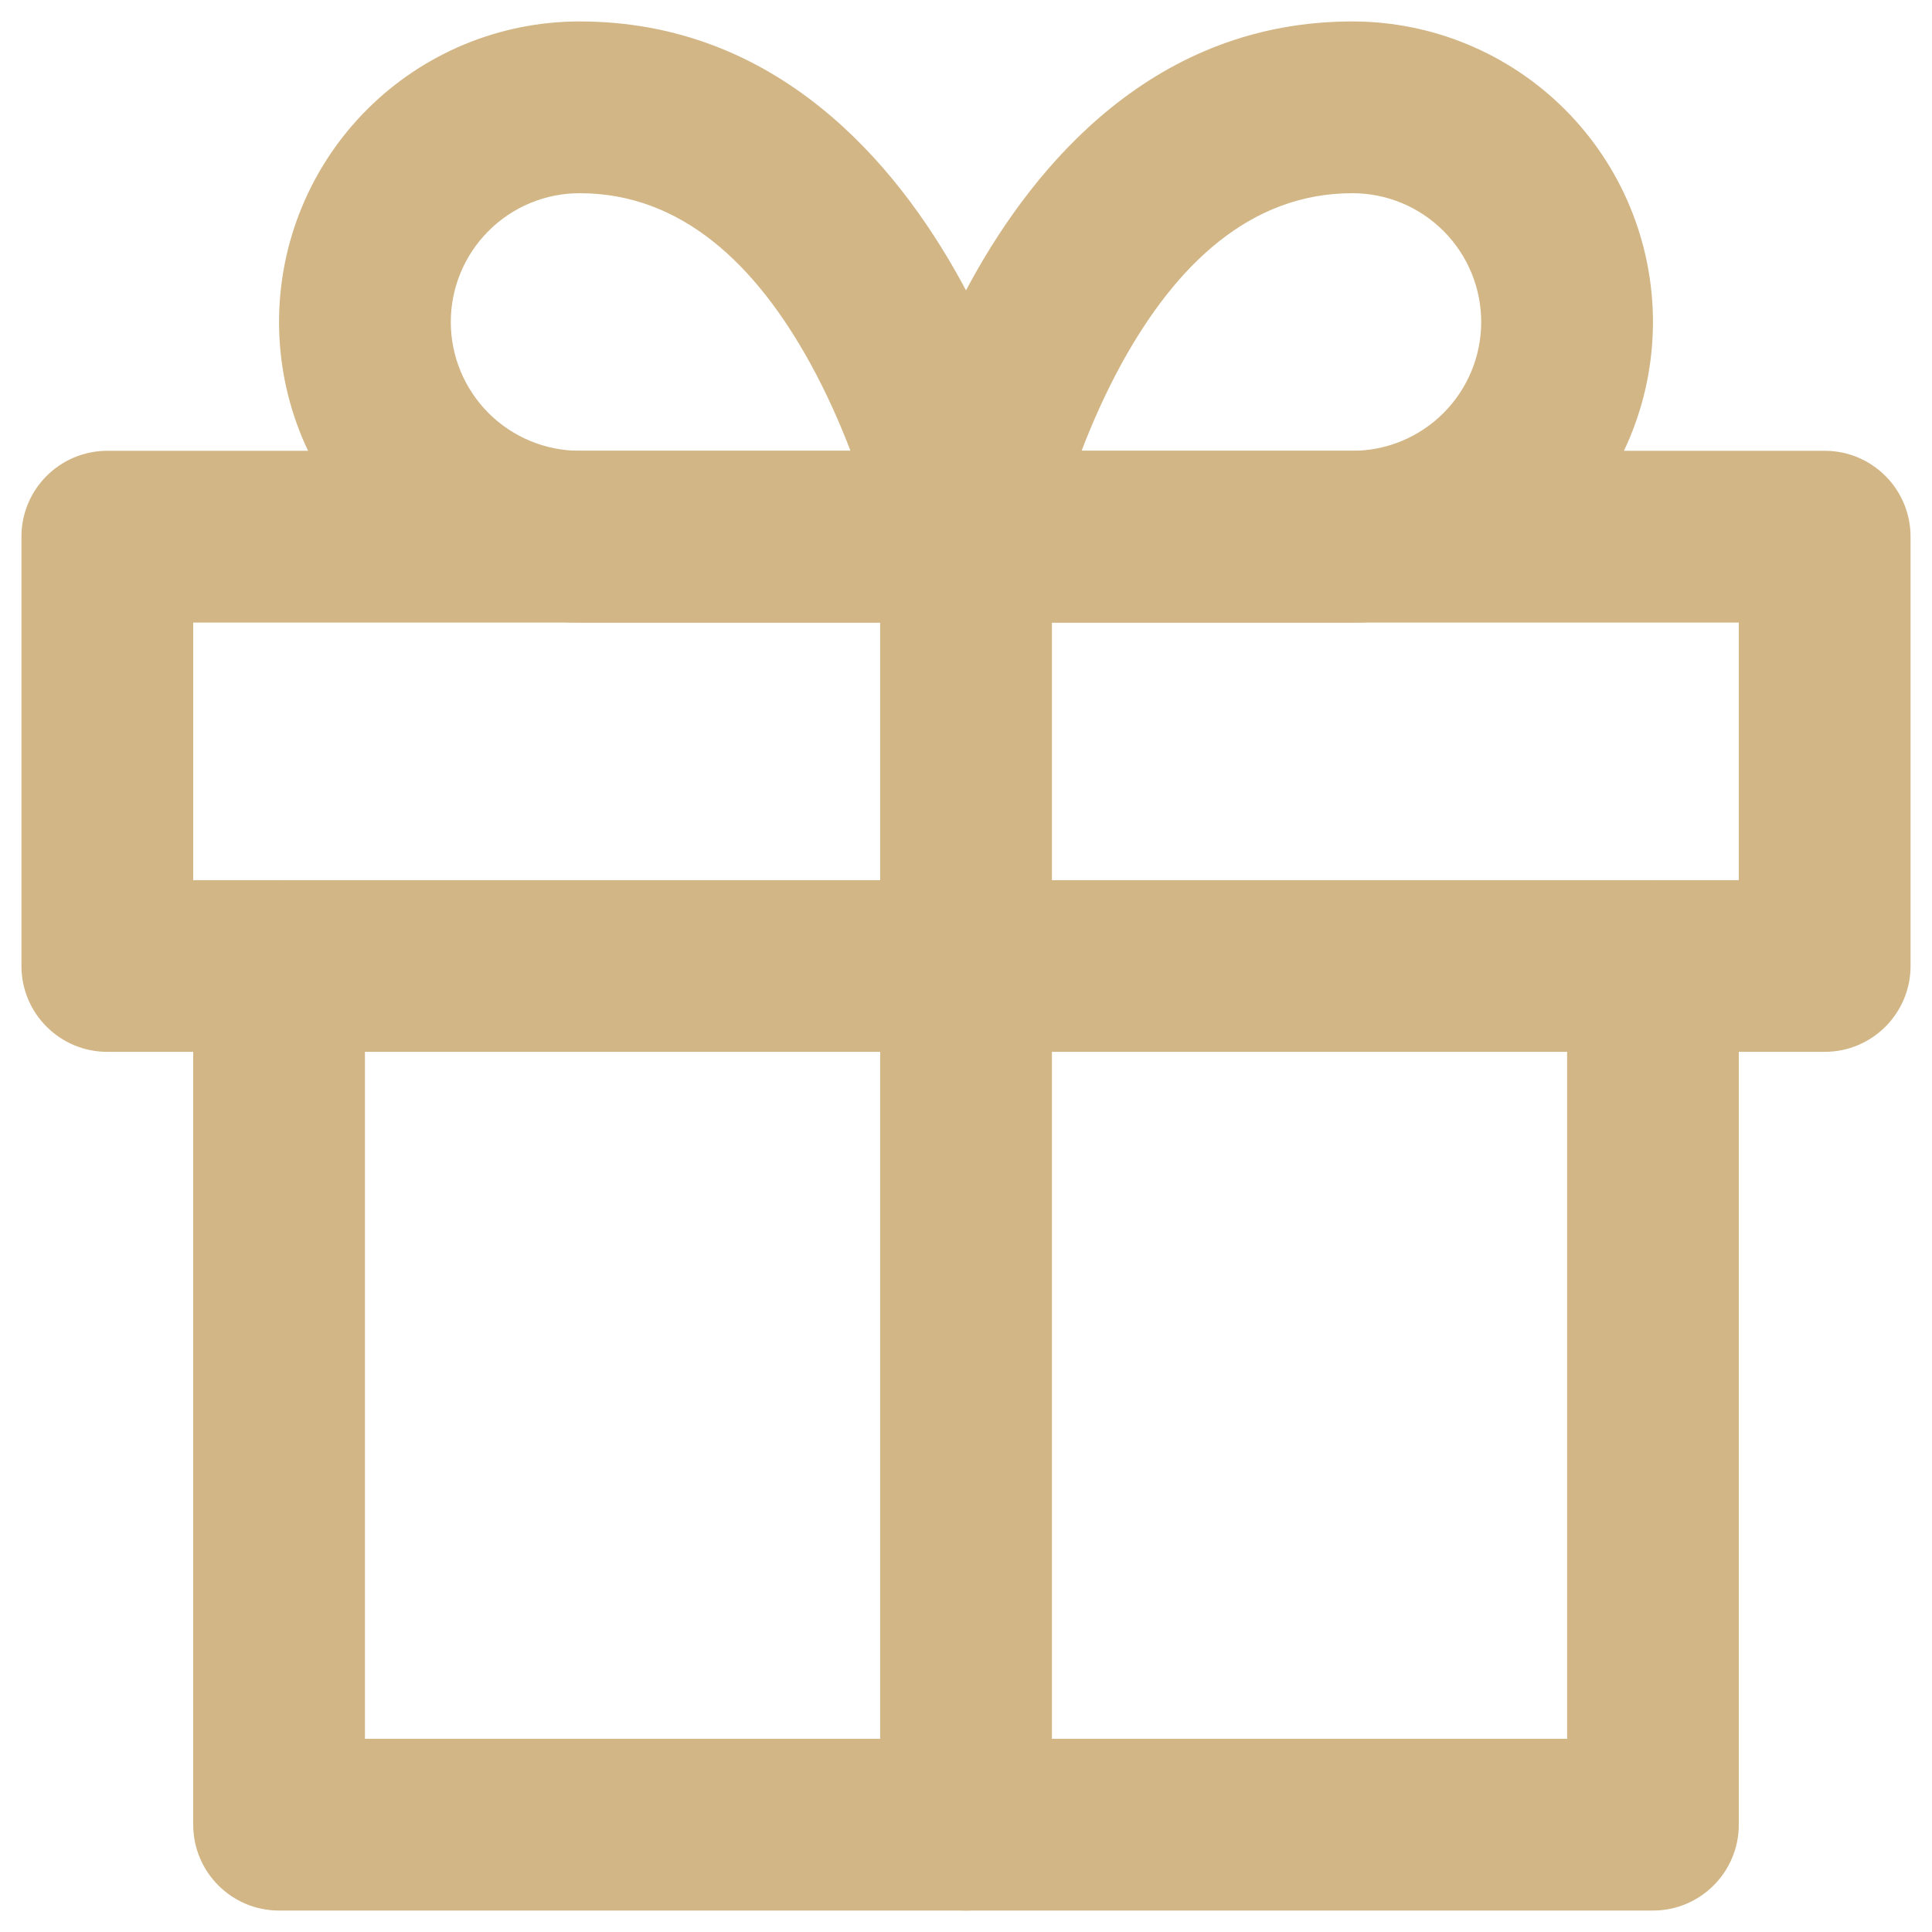 <svg width="30" height="30" viewBox="0 0 30 30" fill="none" xmlns="http://www.w3.org/2000/svg">
<path fill-rule="evenodd" clip-rule="evenodd" d="M4.333 13.667C5.07 13.667 5.667 14.264 5.667 15V27H24.334V15C24.334 14.264 24.93 13.667 25.667 13.667C26.403 13.667 27 14.264 27 15V28.333C27 29.07 26.403 29.667 25.667 29.667H4.333C3.597 29.667 3 29.07 3 28.333V15C3 14.264 3.597 13.667 4.333 13.667Z" fill="#D2B686"/>
<path fill-rule="evenodd" clip-rule="evenodd" d="M0.333 8.333C0.333 7.597 0.93 7 1.667 7H28.334C29.07 7 29.667 7.597 29.667 8.333V15C29.667 15.736 29.07 16.333 28.334 16.333H1.667C0.93 16.333 0.333 15.736 0.333 15V8.333ZM3 9.667V13.667H27V9.667H3Z" fill="#D2B686"/>
<path fill-rule="evenodd" clip-rule="evenodd" d="M15 7C15.736 7 16.334 7.597 16.334 8.333V28.333C16.334 29.07 15.736 29.667 15 29.667C14.264 29.667 13.667 29.07 13.667 28.333V8.333C13.667 7.597 14.264 7 15 7Z" fill="#D2B686"/>
<path fill-rule="evenodd" clip-rule="evenodd" d="M9 3C8.47 3 7.961 3.211 7.586 3.586C7.211 3.961 7 4.469 7 5C7 5.53 7.211 6.039 7.586 6.414C7.961 6.789 8.47 7 9 7H13.206C13.043 6.574 12.837 6.106 12.582 5.642C11.743 4.118 10.592 3 9 3ZM15 8.333C16.308 8.072 16.308 8.071 16.307 8.071L16.307 8.067L16.305 8.06L16.301 8.038C16.297 8.021 16.292 7.997 16.285 7.968C16.272 7.909 16.253 7.826 16.227 7.723C16.176 7.518 16.098 7.231 15.99 6.889C15.775 6.21 15.431 5.29 14.918 4.357C13.924 2.549 12.075 0.333 9 0.333C7.762 0.333 6.575 0.825 5.7 1.7C4.825 2.575 4.333 3.762 4.333 5C4.333 6.238 4.825 7.425 5.7 8.3C6.575 9.175 7.762 9.667 9 9.667H15C15.4 9.667 15.778 9.487 16.031 9.179C16.285 8.87 16.386 8.463 16.307 8.071L15 8.333Z" fill="#D2B686"/>
<path fill-rule="evenodd" clip-rule="evenodd" d="M15.082 4.357C16.077 2.549 17.925 0.333 21 0.333C22.238 0.333 23.425 0.825 24.3 1.7C25.175 2.575 25.667 3.762 25.667 5C25.667 6.238 25.175 7.425 24.3 8.3C23.425 9.175 22.238 9.667 21 9.667H15C14.601 9.667 14.222 9.487 13.969 9.179C13.716 8.87 13.614 8.463 13.693 8.072L15 8.333C13.693 8.072 13.693 8.072 13.693 8.072L13.693 8.07L13.694 8.067L13.695 8.06L13.7 8.038C13.703 8.021 13.708 7.997 13.715 7.968C13.728 7.909 13.747 7.826 13.773 7.723C13.824 7.518 13.902 7.231 14.01 6.889C14.225 6.21 14.569 5.29 15.082 4.357ZM16.795 7H21C21.531 7 22.039 6.789 22.414 6.414C22.789 6.039 23 5.53 23 5C23 4.469 22.789 3.961 22.414 3.586C22.039 3.211 21.531 3 21 3C19.408 3 18.257 4.118 17.418 5.642C17.164 6.106 16.958 6.574 16.795 7ZM16.307 8.597C16.307 8.597 16.307 8.597 16.307 8.597V8.597Z" fill="#D2B686"/>
</svg>
